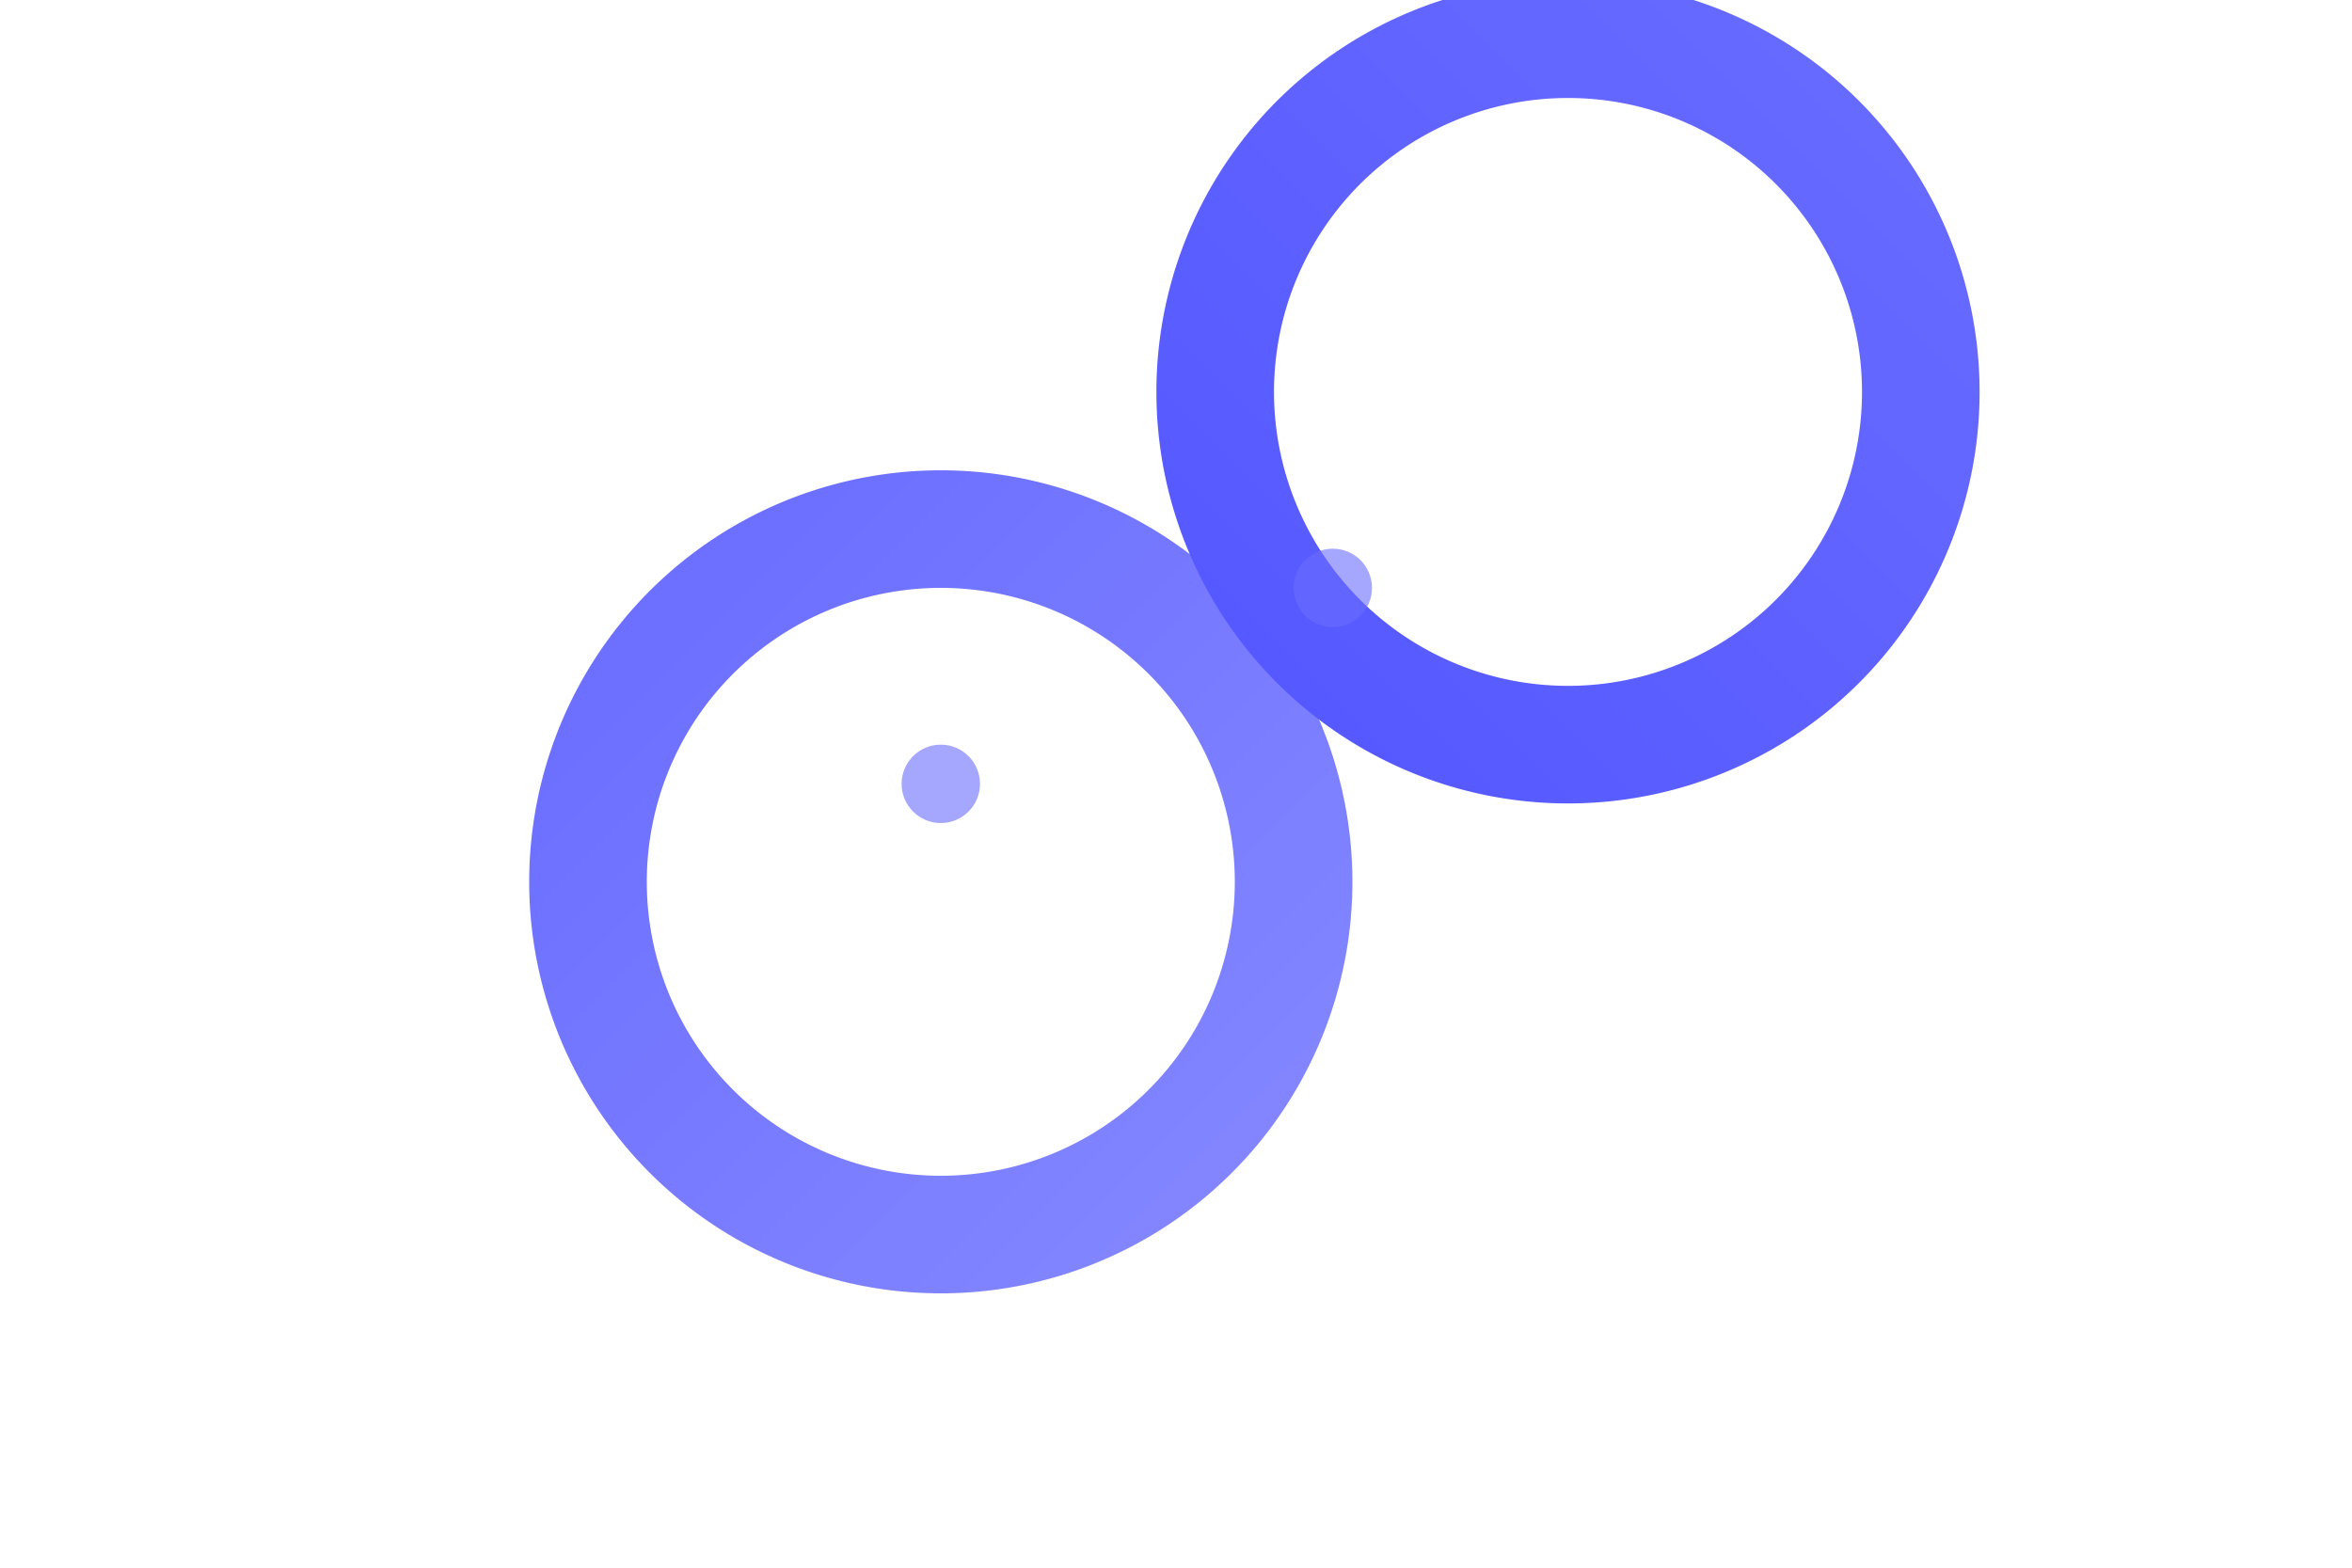 <svg xmlns="http://www.w3.org/2000/svg" viewBox="0 0 120 80">
  <defs>
    <!-- Gradient for primary link -->
    <linearGradient id="primaryGradient" x1="0%" y1="0%" x2="100%" y2="100%">
      <stop offset="0%" style="stop-color:#696cff;stop-opacity:1" />
      <stop offset="100%" style="stop-color:#8588ff;stop-opacity:1" />
    </linearGradient>
    
    <!-- Gradient for secondary link -->
    <linearGradient id="secondaryGradient" x1="100%" y1="0%" x2="0%" y2="100%">
      <stop offset="0%" style="stop-color:#696cff;stop-opacity:1" />
      <stop offset="100%" style="stop-color:#5457ff;stop-opacity:1" />
    </linearGradient>
    
    <!-- Glow effect -->
    <filter id="glow">
      <feGaussianBlur stdDeviation="1" result="coloredBlur"/>
      <feMerge>
        <feMergeNode in="coloredBlur"/>
        <feMergeNode in="SourceGraphic"/>
      </feMerge>
    </filter>
  </defs>

  <!-- First Chain Link -->
  <g transform="translate(0, 5)">
    <path d="M30,40 
             A18,18 0 1,0 66,40 
             A18,18 0 1,0 30,40" 
          fill="none" 
          stroke="url(#primaryGradient)" 
          stroke-width="6"
          stroke-linecap="round"
          filter="url(#glow)">
      <animate attributeName="stroke-dasharray" 
               values="0,150;150,0;150,150" 
               dur="2s" 
               repeatCount="indefinite"/>
    </path>
  </g>

  <!-- Second Chain Link -->
  <g transform="translate(12, -10)">
    <path d="M50,30 
             A18,18 0 1,0 86,30 
             A18,18 0 1,0 50,30" 
          fill="none" 
          stroke="url(#secondaryGradient)" 
          stroke-width="6"
          stroke-linecap="round"
          filter="url(#glow)">
      <animate attributeName="stroke-dasharray" 
               values="150,0;0,150;150,150" 
               dur="2s" 
               repeatCount="indefinite"/>
    </path>
  </g>

  <!-- Decorative dots -->
  <circle cx="48" cy="40" r="2" fill="#696cff" opacity="0.6">
    <animate attributeName="opacity" 
             values="0.6;1;0.6" 
             dur="1.5s" 
             repeatCount="indefinite"/>
  </circle>
  <circle cx="68" cy="30" r="2" fill="#696cff" opacity="0.6">
    <animate attributeName="opacity" 
             values="1;0.6;1" 
             dur="1.5s" 
             repeatCount="indefinite"/>
  </circle>
</svg>